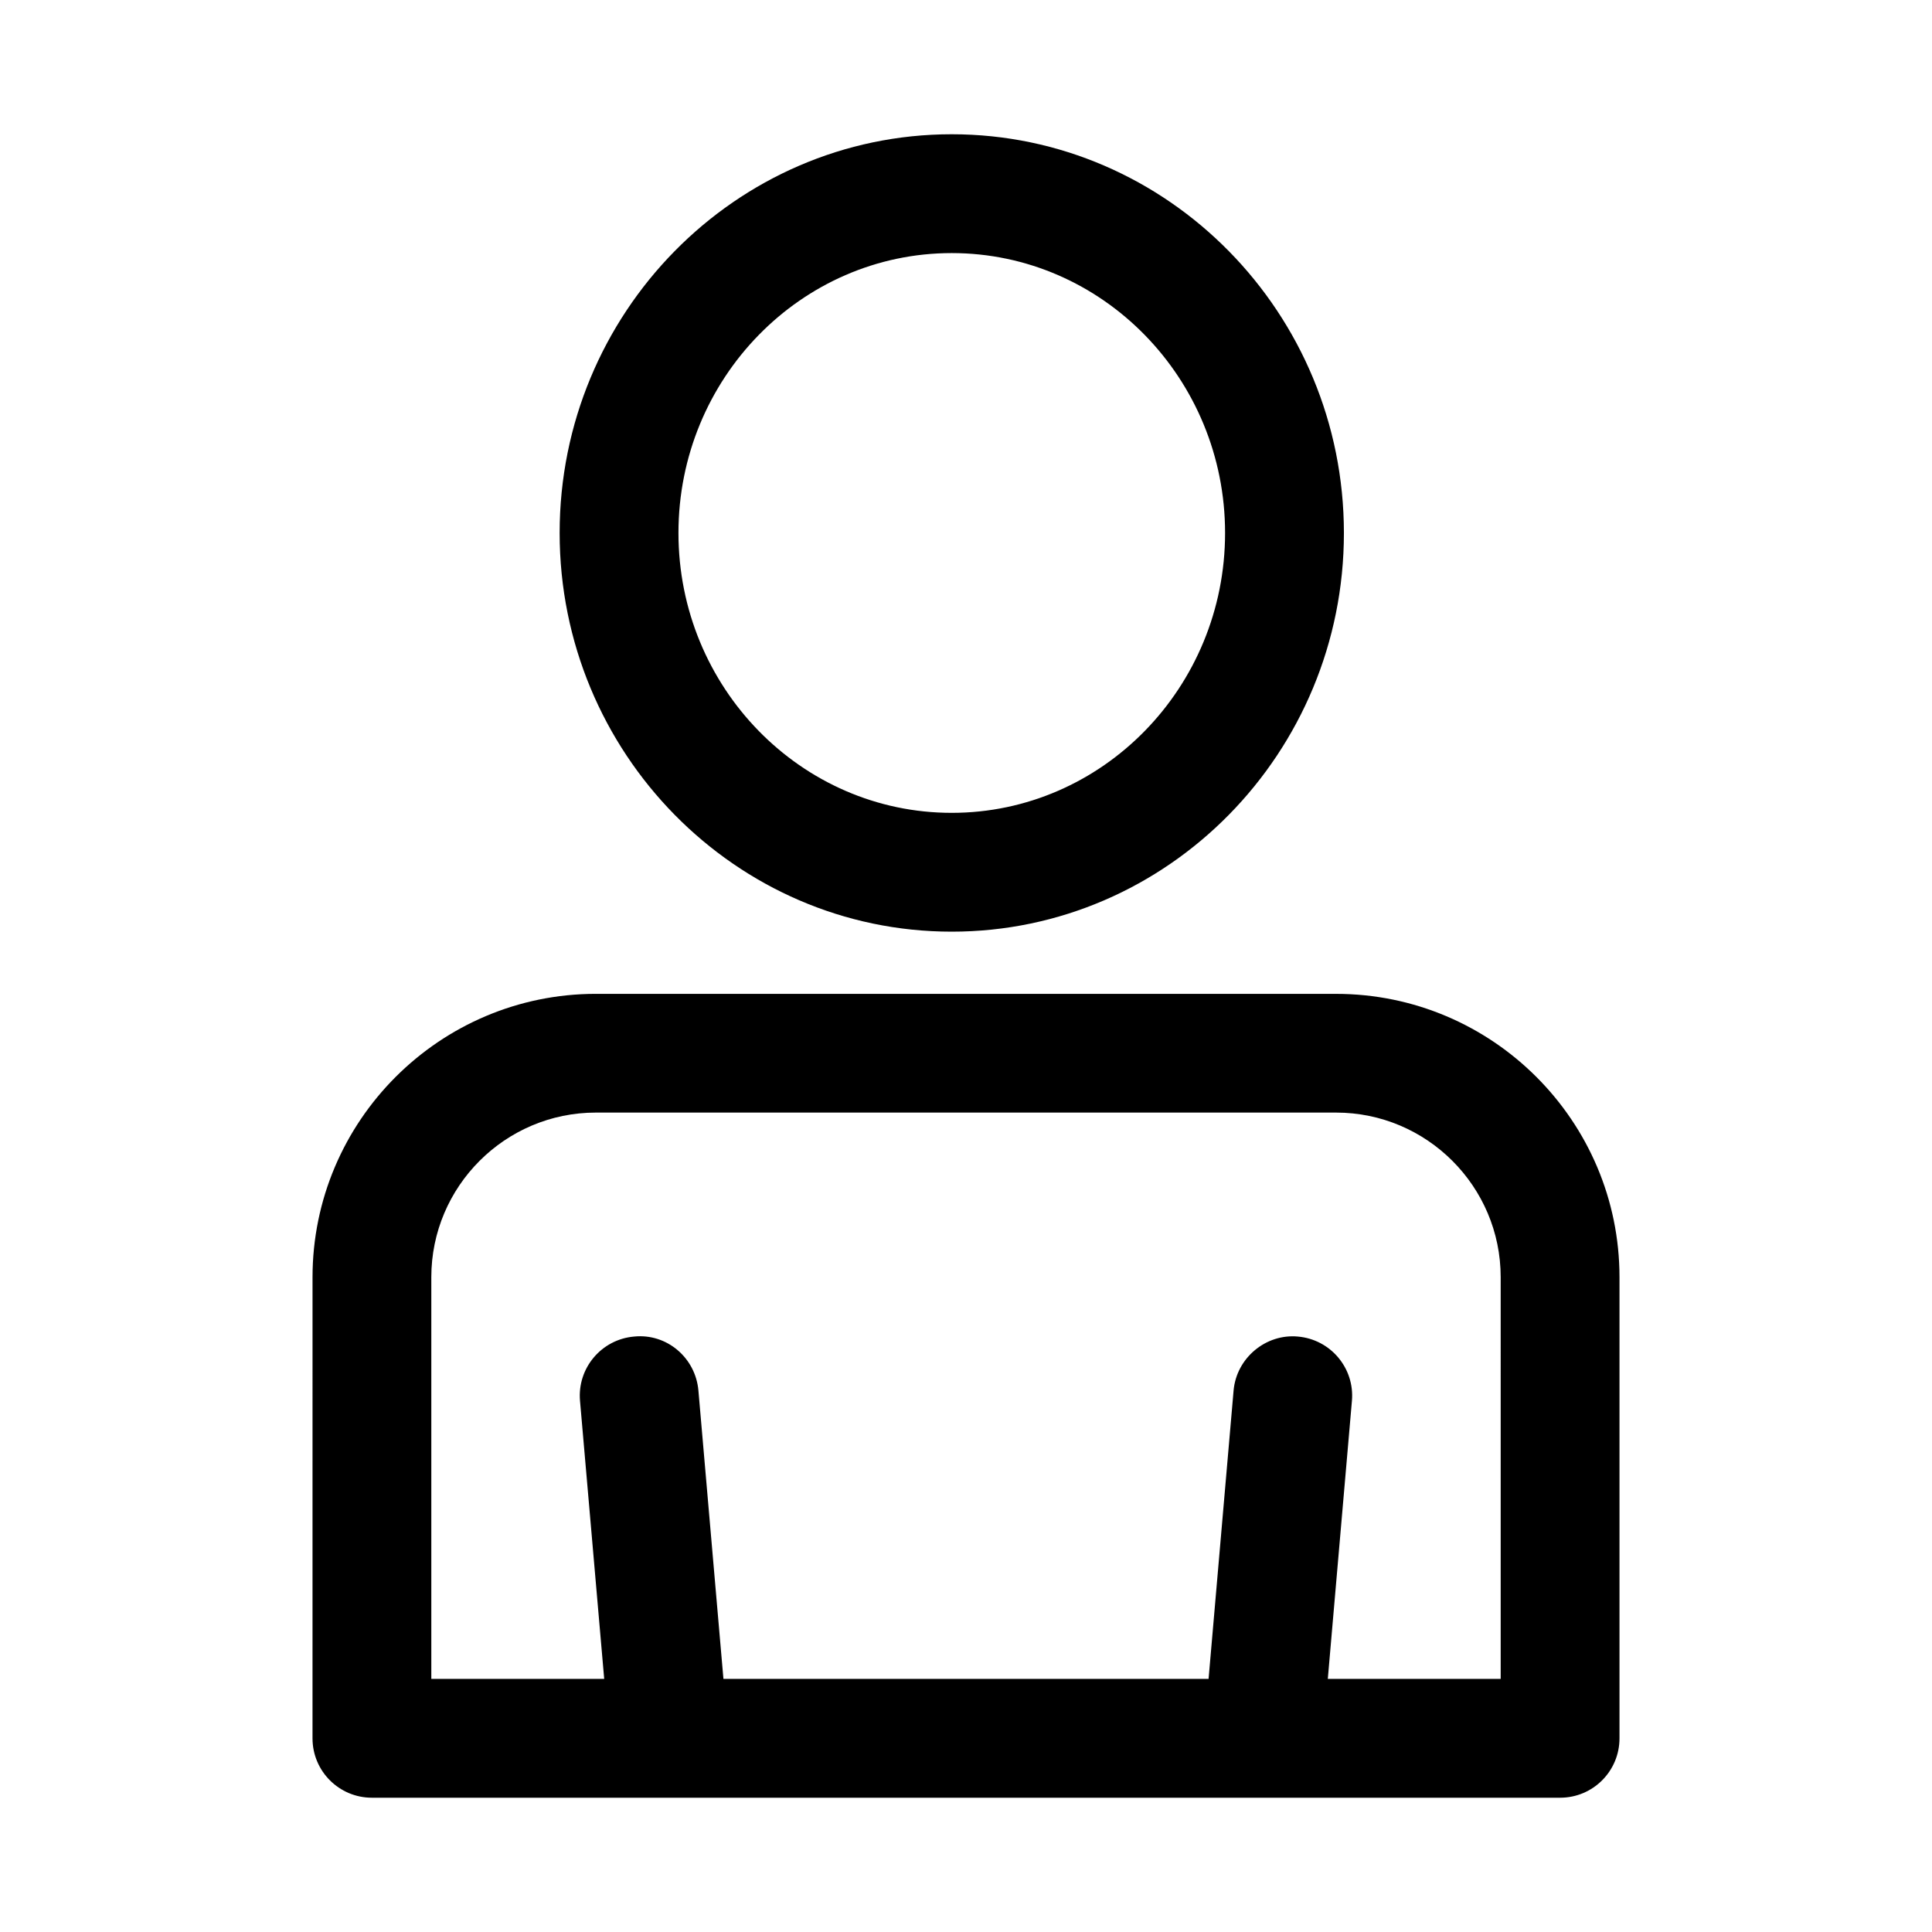 <?xml version="1.0" encoding="UTF-8"?>
<!-- Uploaded to: SVG Repo, www.svgrepo.com, Generator: SVG Repo Mixer Tools -->
<svg fill="#000000" width="800px" height="800px" version="1.1" viewBox="144 144 512 512" xmlns="http://www.w3.org/2000/svg">
 <g>
  <path d="m498.07 407.38h-196.15c-41.406 0-75.098 33.691-75.098 75.113l-0.004 122.18c0 8.707 7.055 15.742 15.742 15.742h314.88c8.707 0 15.742-7.039 15.742-15.742v-122.19c0.004-41.422-33.688-75.098-75.113-75.098zm43.629 181.54h-45.816l6.391-73.684c0.754-8.66-5.652-16.281-14.328-17.035-8.453-0.789-16.281 5.652-17.035 14.328l-6.625 76.391h-128.57l-6.629-76.391c-0.738-8.676-8.359-15.223-17.051-14.328-8.66 0.754-15.082 8.375-14.328 17.035l6.41 73.684h-45.816v-106.45c0-24.043 19.57-43.625 43.609-43.625h196.16c24.043 0 43.625 19.57 43.625 43.625z"/>
  <path d="m396.22 390.9c57.309 0 103.93-47.406 103.93-105.66-0.016-58.25-46.633-105.66-103.93-105.66s-103.91 47.406-103.91 105.66c0 58.266 46.617 105.66 103.91 105.66zm0-179.83c39.941 0 72.438 33.281 72.438 74.172 0 40.887-32.48 74.172-72.438 74.172-39.926 0-72.422-33.266-72.422-74.172s32.496-74.172 72.422-74.172z"/>
 </g>
</svg>
